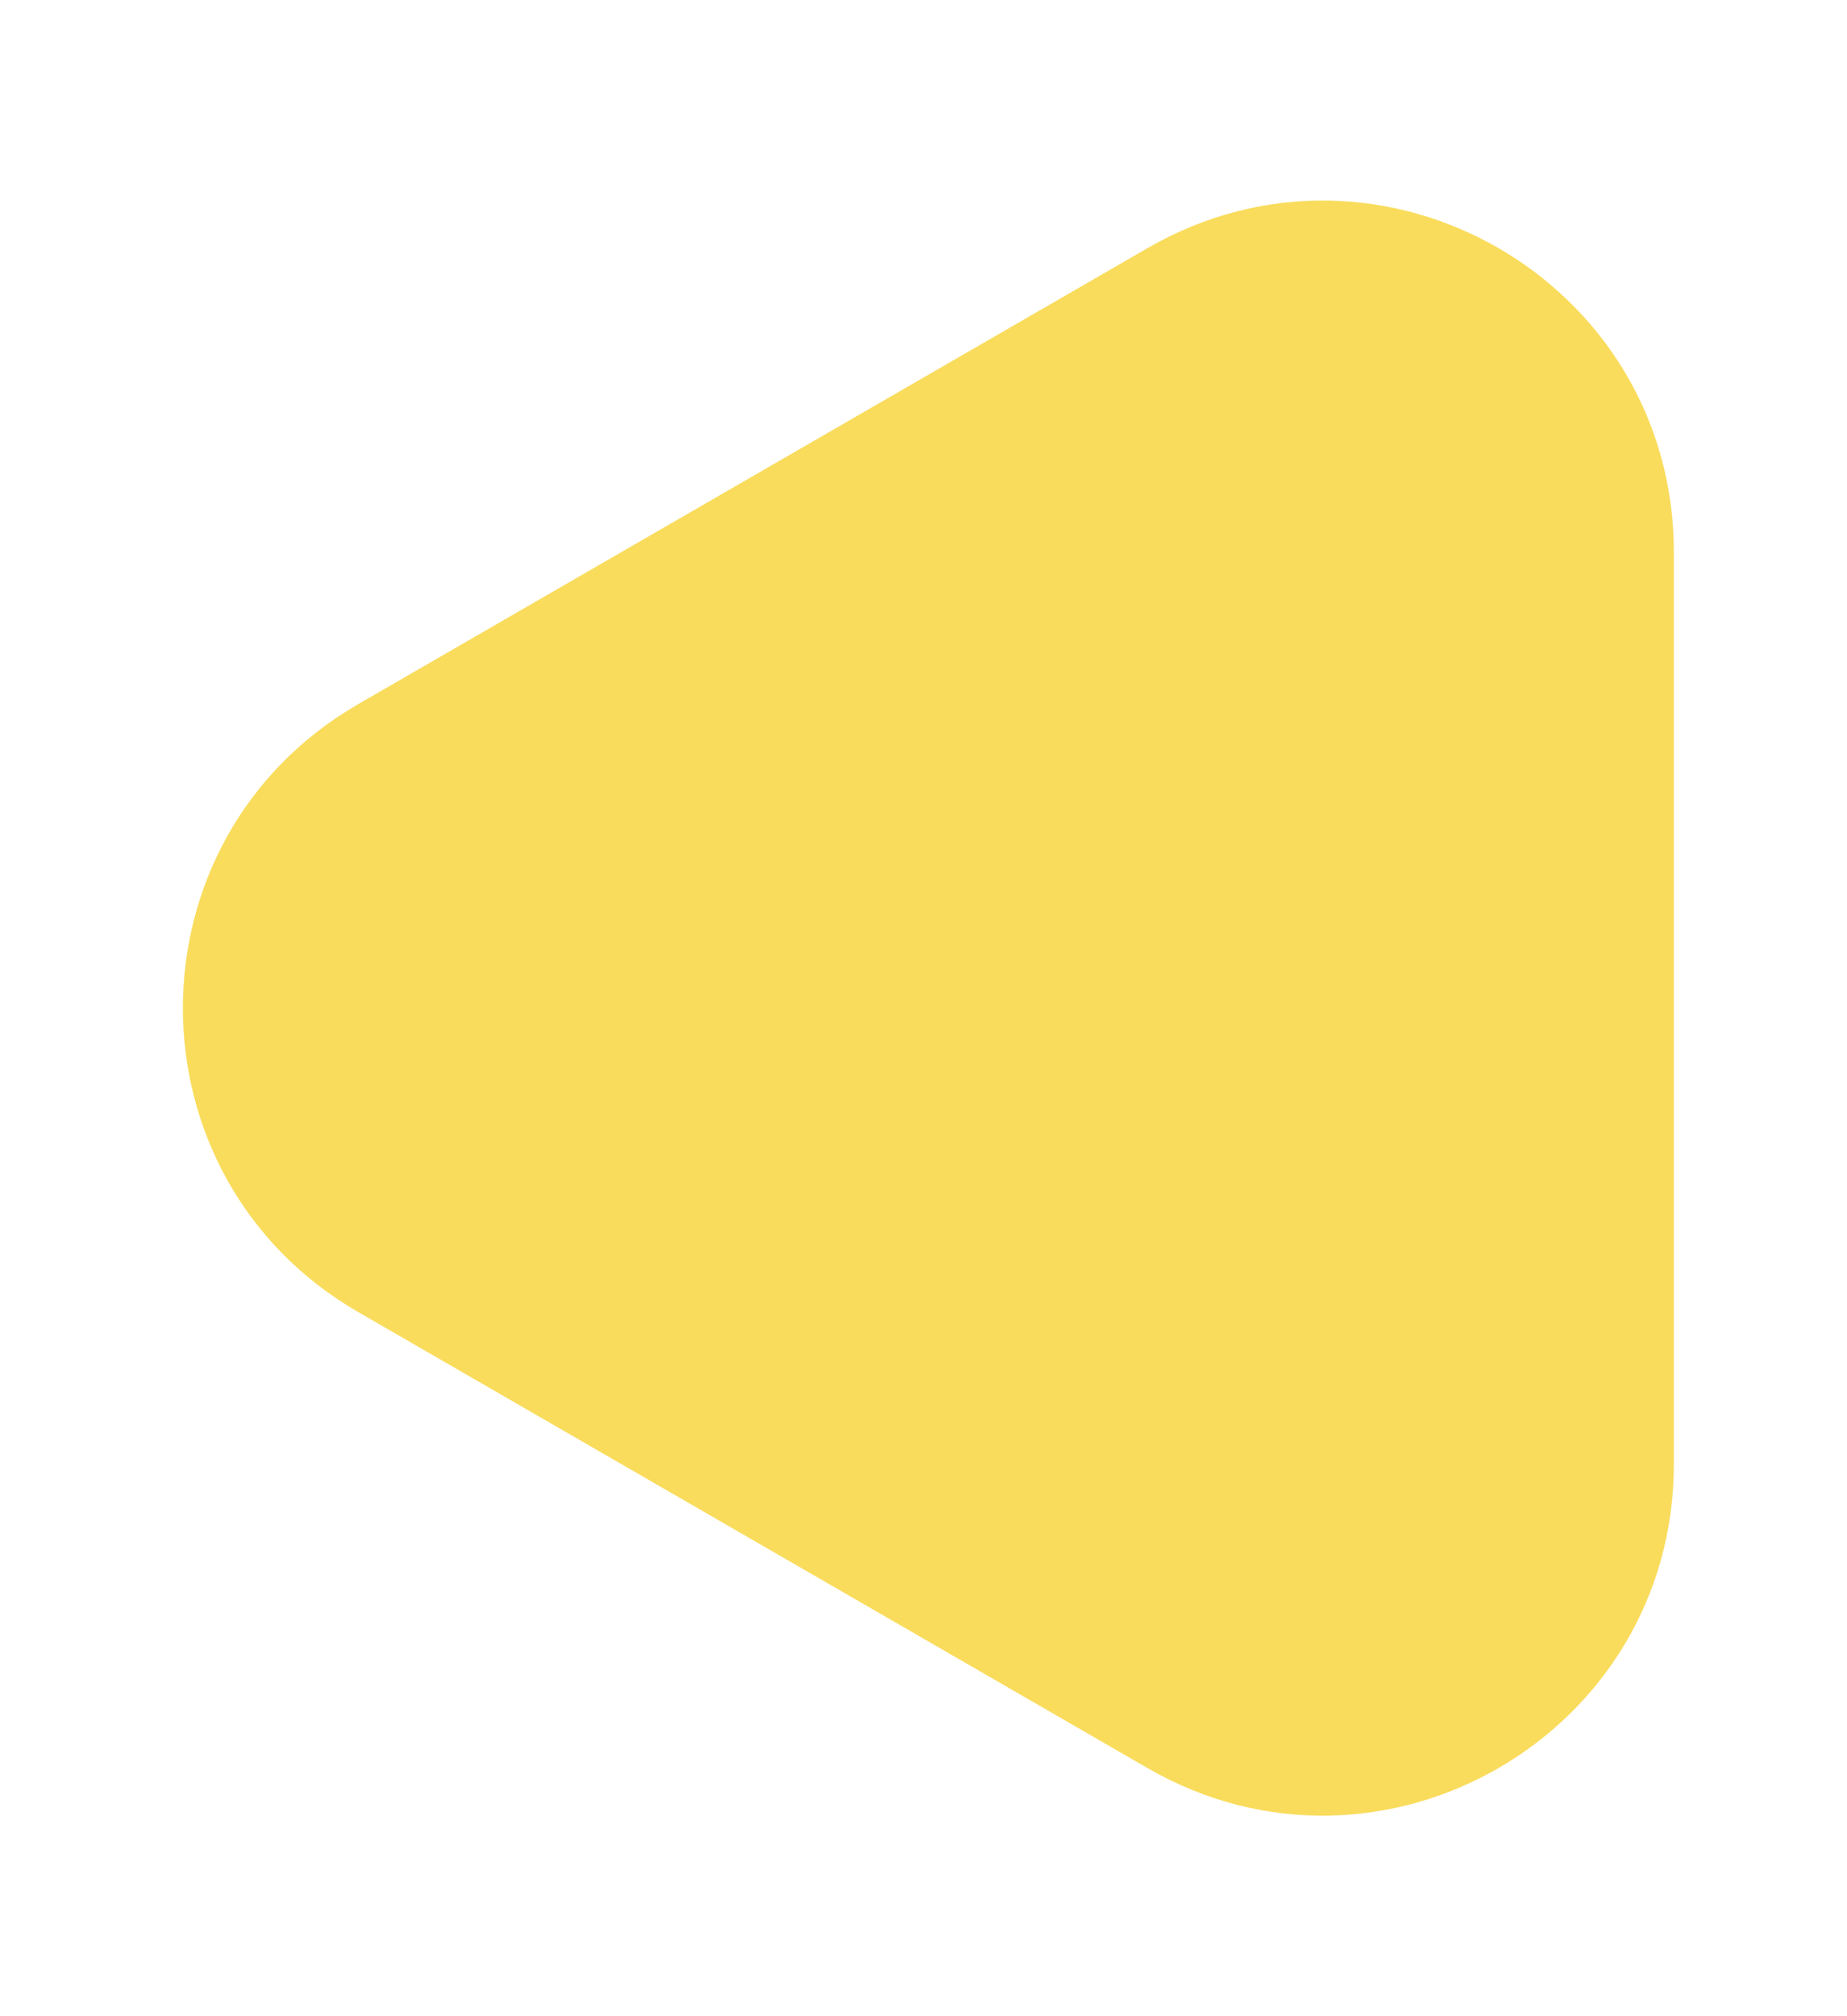 <svg width="44" height="48" viewBox="0 0 44 48" fill="none" xmlns="http://www.w3.org/2000/svg">
<g filter="url(#filter0_d_662_105)">
<path d="M8.536 27.238C2.964 24.021 2.964 15.979 8.536 12.762L27.339 1.906C32.911 -1.31 39.875 2.71 39.875 9.144V30.856C39.875 37.29 32.911 41.31 27.339 38.094L8.536 27.238Z" fill="#F9DC5C"/>
</g>
<defs>
<filter id="filter0_d_662_105" x="0.357" y="0.774" width="43.518" height="46.452" filterUnits="userSpaceOnUse" color-interpolation-filters="sRGB">
<feFlood flood-opacity="0" result="BackgroundImageFix"/>
<feColorMatrix in="SourceAlpha" type="matrix" values="0 0 0 0 0 0 0 0 0 0 0 0 0 0 0 0 0 0 127 0" result="hardAlpha"/>
<feOffset dy="4"/>
<feGaussianBlur stdDeviation="2"/>
<feComposite in2="hardAlpha" operator="out"/>
<feColorMatrix type="matrix" values="0 0 0 0 0 0 0 0 0 0 0 0 0 0 0 0 0 0 0.25 0"/>
<feBlend mode="normal" in2="BackgroundImageFix" result="effect1_dropShadow_662_105"/>
<feBlend mode="normal" in="SourceGraphic" in2="effect1_dropShadow_662_105" result="shape"/>
</filter>
</defs>
</svg>
